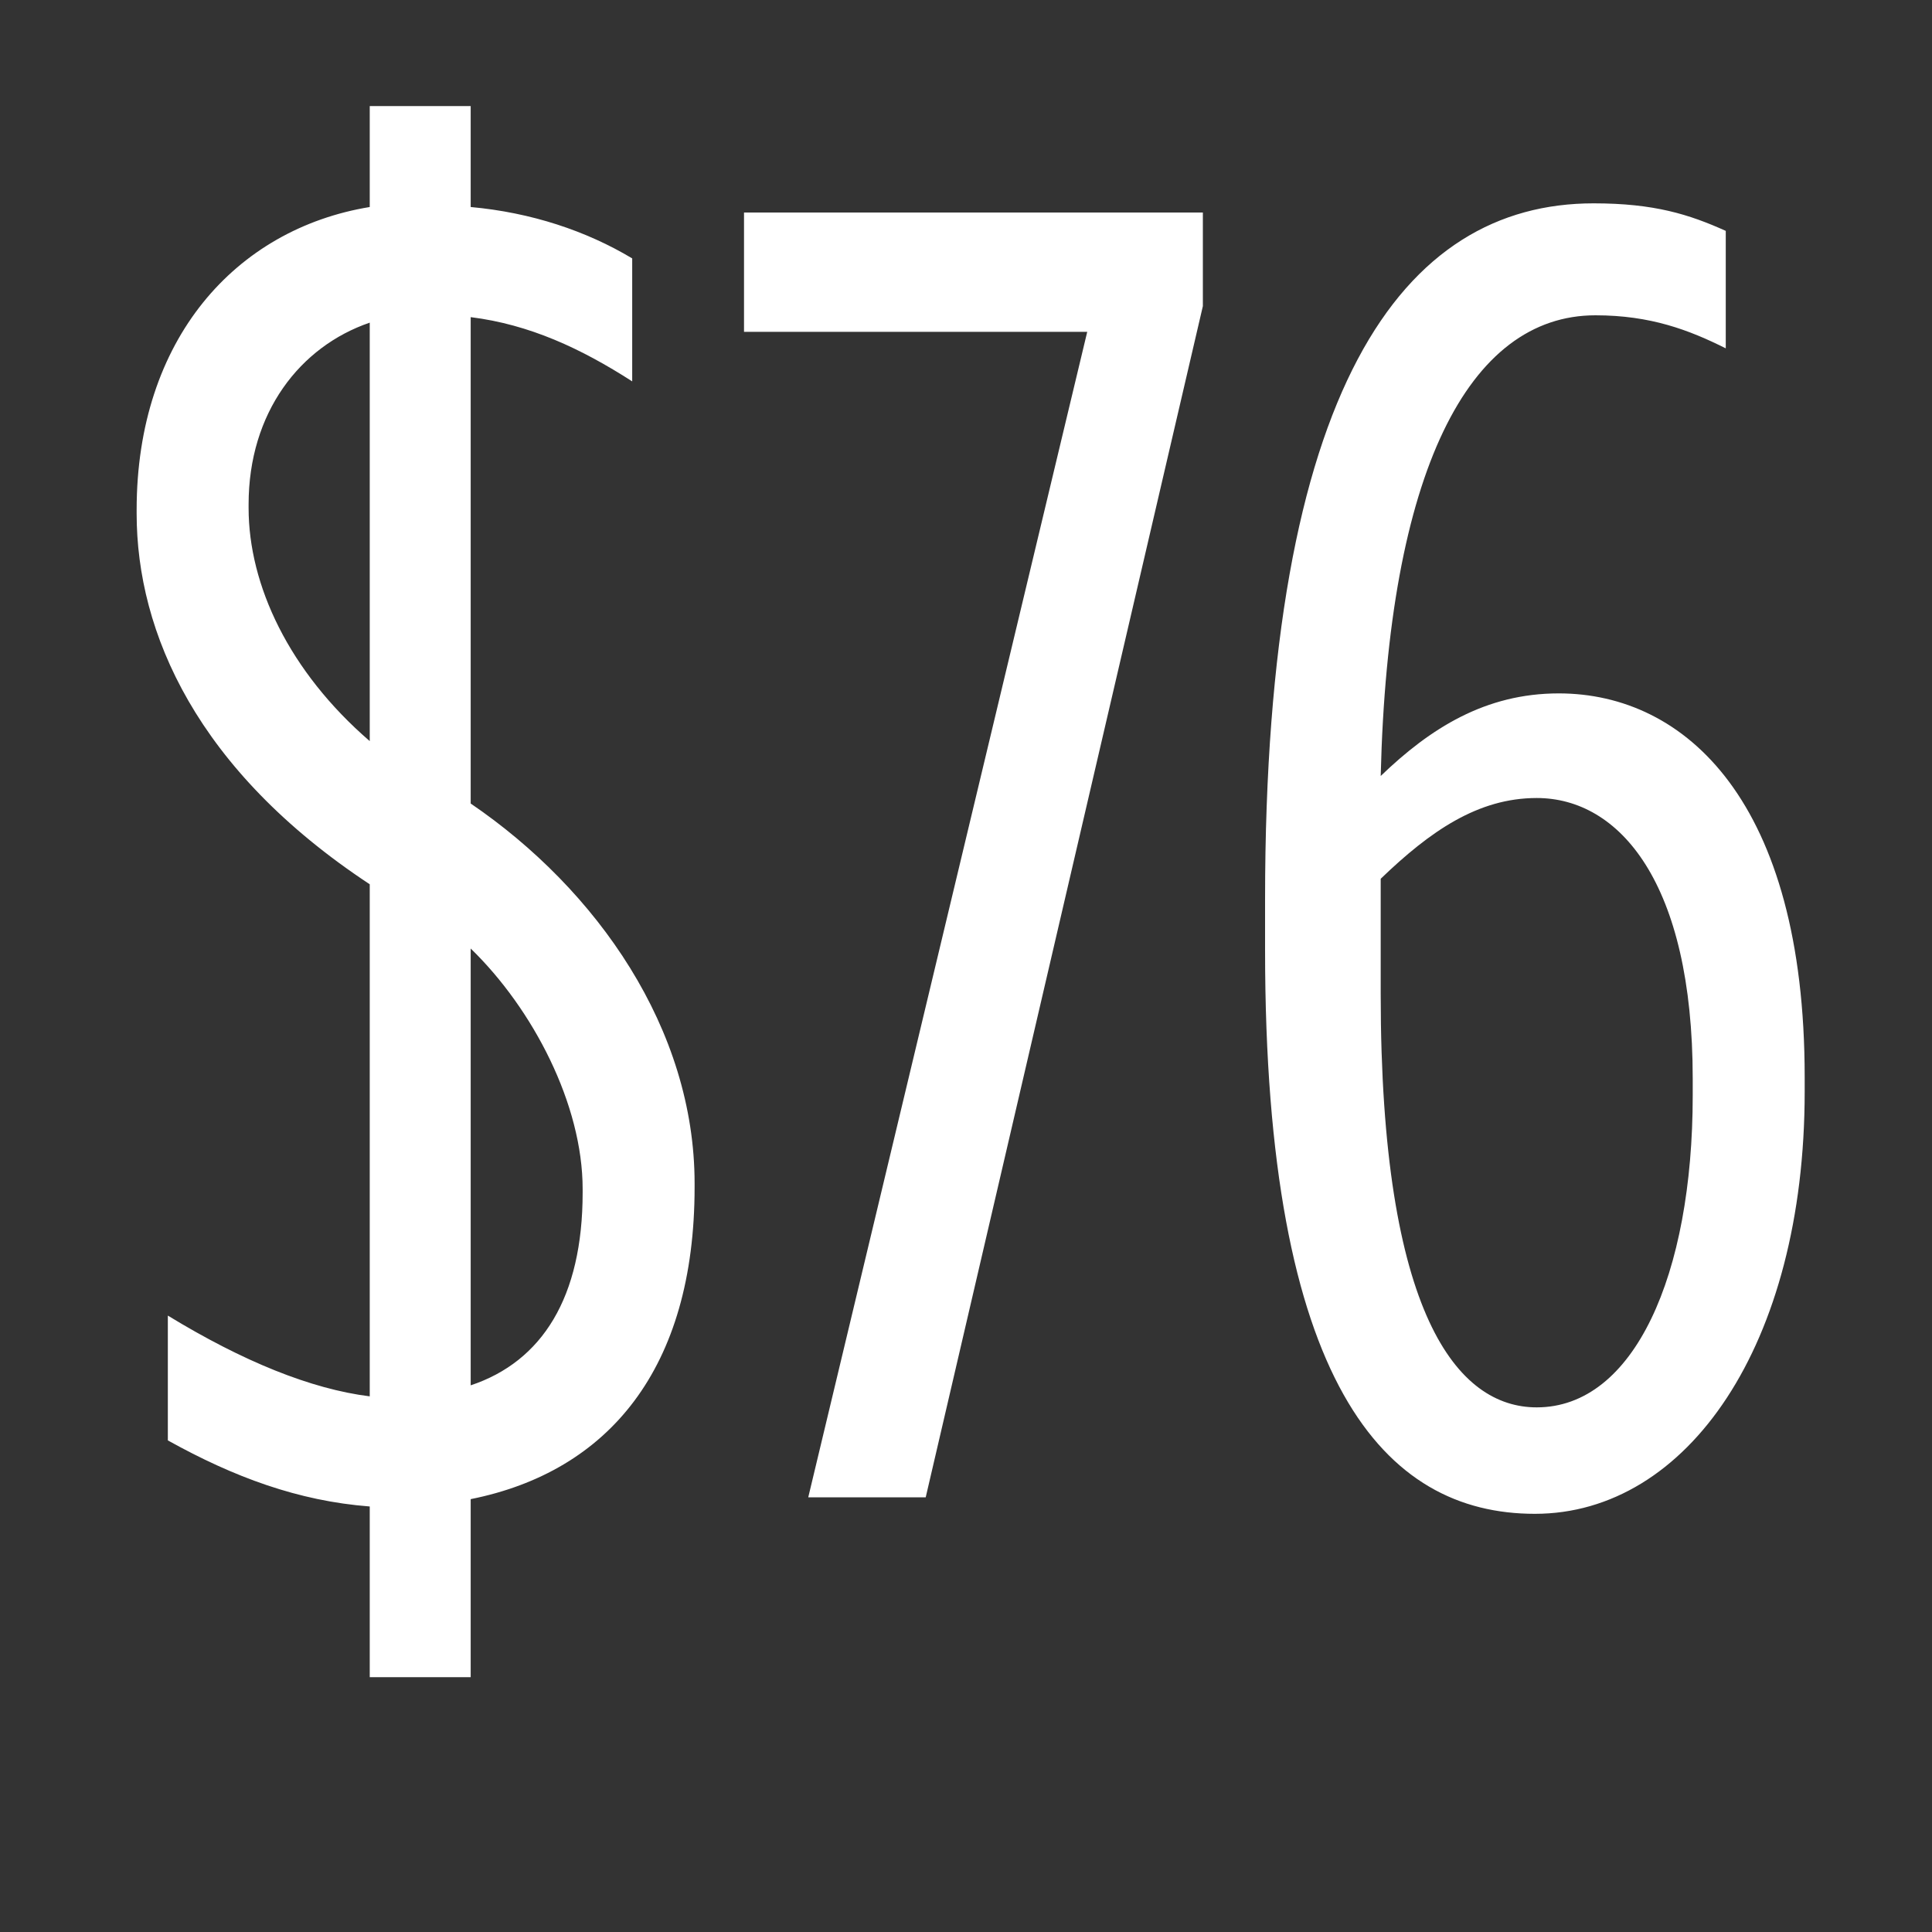 <?xml version="1.0" encoding="utf-8"?>
<svg xmlns="http://www.w3.org/2000/svg" xmlns:xlink="http://www.w3.org/1999/xlink" width="40px" height="40px" viewBox="0 0 40 40" version="1.1">
    <rect x="0" y="0" width="40" height="40" fill="#333333" stroke="none"/>
    <title>icon/pricing/3@1.5x</title>
    <g id="icon/pricing/3" stroke="none" stroke-width="1" fill="none" fill-rule="evenodd">
        <path d="M9.745,34.724 L9.745,31.038 C12.595,30.468 14.381,28.34 14.381,24.578 L14.381,24.502 C14.381,21.31 12.367,18.422 9.745,16.636 L9.745,6.566 C10.961,6.718 12.025,7.212 13.089,7.896 L13.089,5.35 C12.139,4.78 10.999,4.4 9.745,4.286 L9.745,2.196 L7.655,2.196 L7.655,4.286 C4.881,4.742 2.829,7.022 2.829,10.556 L2.829,10.632 C2.829,13.102 4.083,15.952 7.655,18.308 L7.655,28.91 C6.439,28.758 5.033,28.188 3.475,27.238 L3.475,29.822 C4.843,30.582 6.173,31.076 7.655,31.19 L7.655,34.724 L9.745,34.724 Z M7.655,15.344 C5.983,13.9 5.147,12.114 5.147,10.518 L5.147,10.442 C5.147,8.542 6.211,7.174 7.655,6.68 L7.655,15.344 Z M9.745,28.682 L9.745,19.638 C11.037,20.892 12.063,22.868 12.063,24.616 L12.063,24.692 C12.063,26.858 11.227,28.188 9.745,28.682 Z M19.166,31 L24.904,6.338 L24.904,4.4 L15.404,4.4 L15.404,6.87 L22.51,6.87 L16.734,31 L19.166,31 Z M31.778,31.342 C34.932,31.342 37.364,27.846 37.364,22.602 L37.364,22.298 C37.364,16.598 34.894,14.356 32.272,14.356 C30.752,14.356 29.612,15.078 28.586,16.066 C28.738,9.758 30.41,6.528 33.032,6.528 C34.172,6.528 34.97,6.832 35.73,7.212 L35.73,4.78 C34.97,4.438 34.248,4.21 32.994,4.21 C29.042,4.21 26.192,8.01 26.192,18.612 L26.192,19.676 C26.192,28.644 28.662,31.342 31.778,31.342 Z M31.816,29.138 C30.182,29.138 28.586,27.238 28.586,20.588 L28.586,18.194 C29.612,17.206 30.6,16.522 31.816,16.522 C33.526,16.522 35.046,18.27 35.046,22.336 L35.046,22.678 C35.046,26.402 33.83,29.138 31.816,29.138 Z" id="$76" fill="#FFFFFF" fill-rule="nonzero"/>
    </g>
</svg>